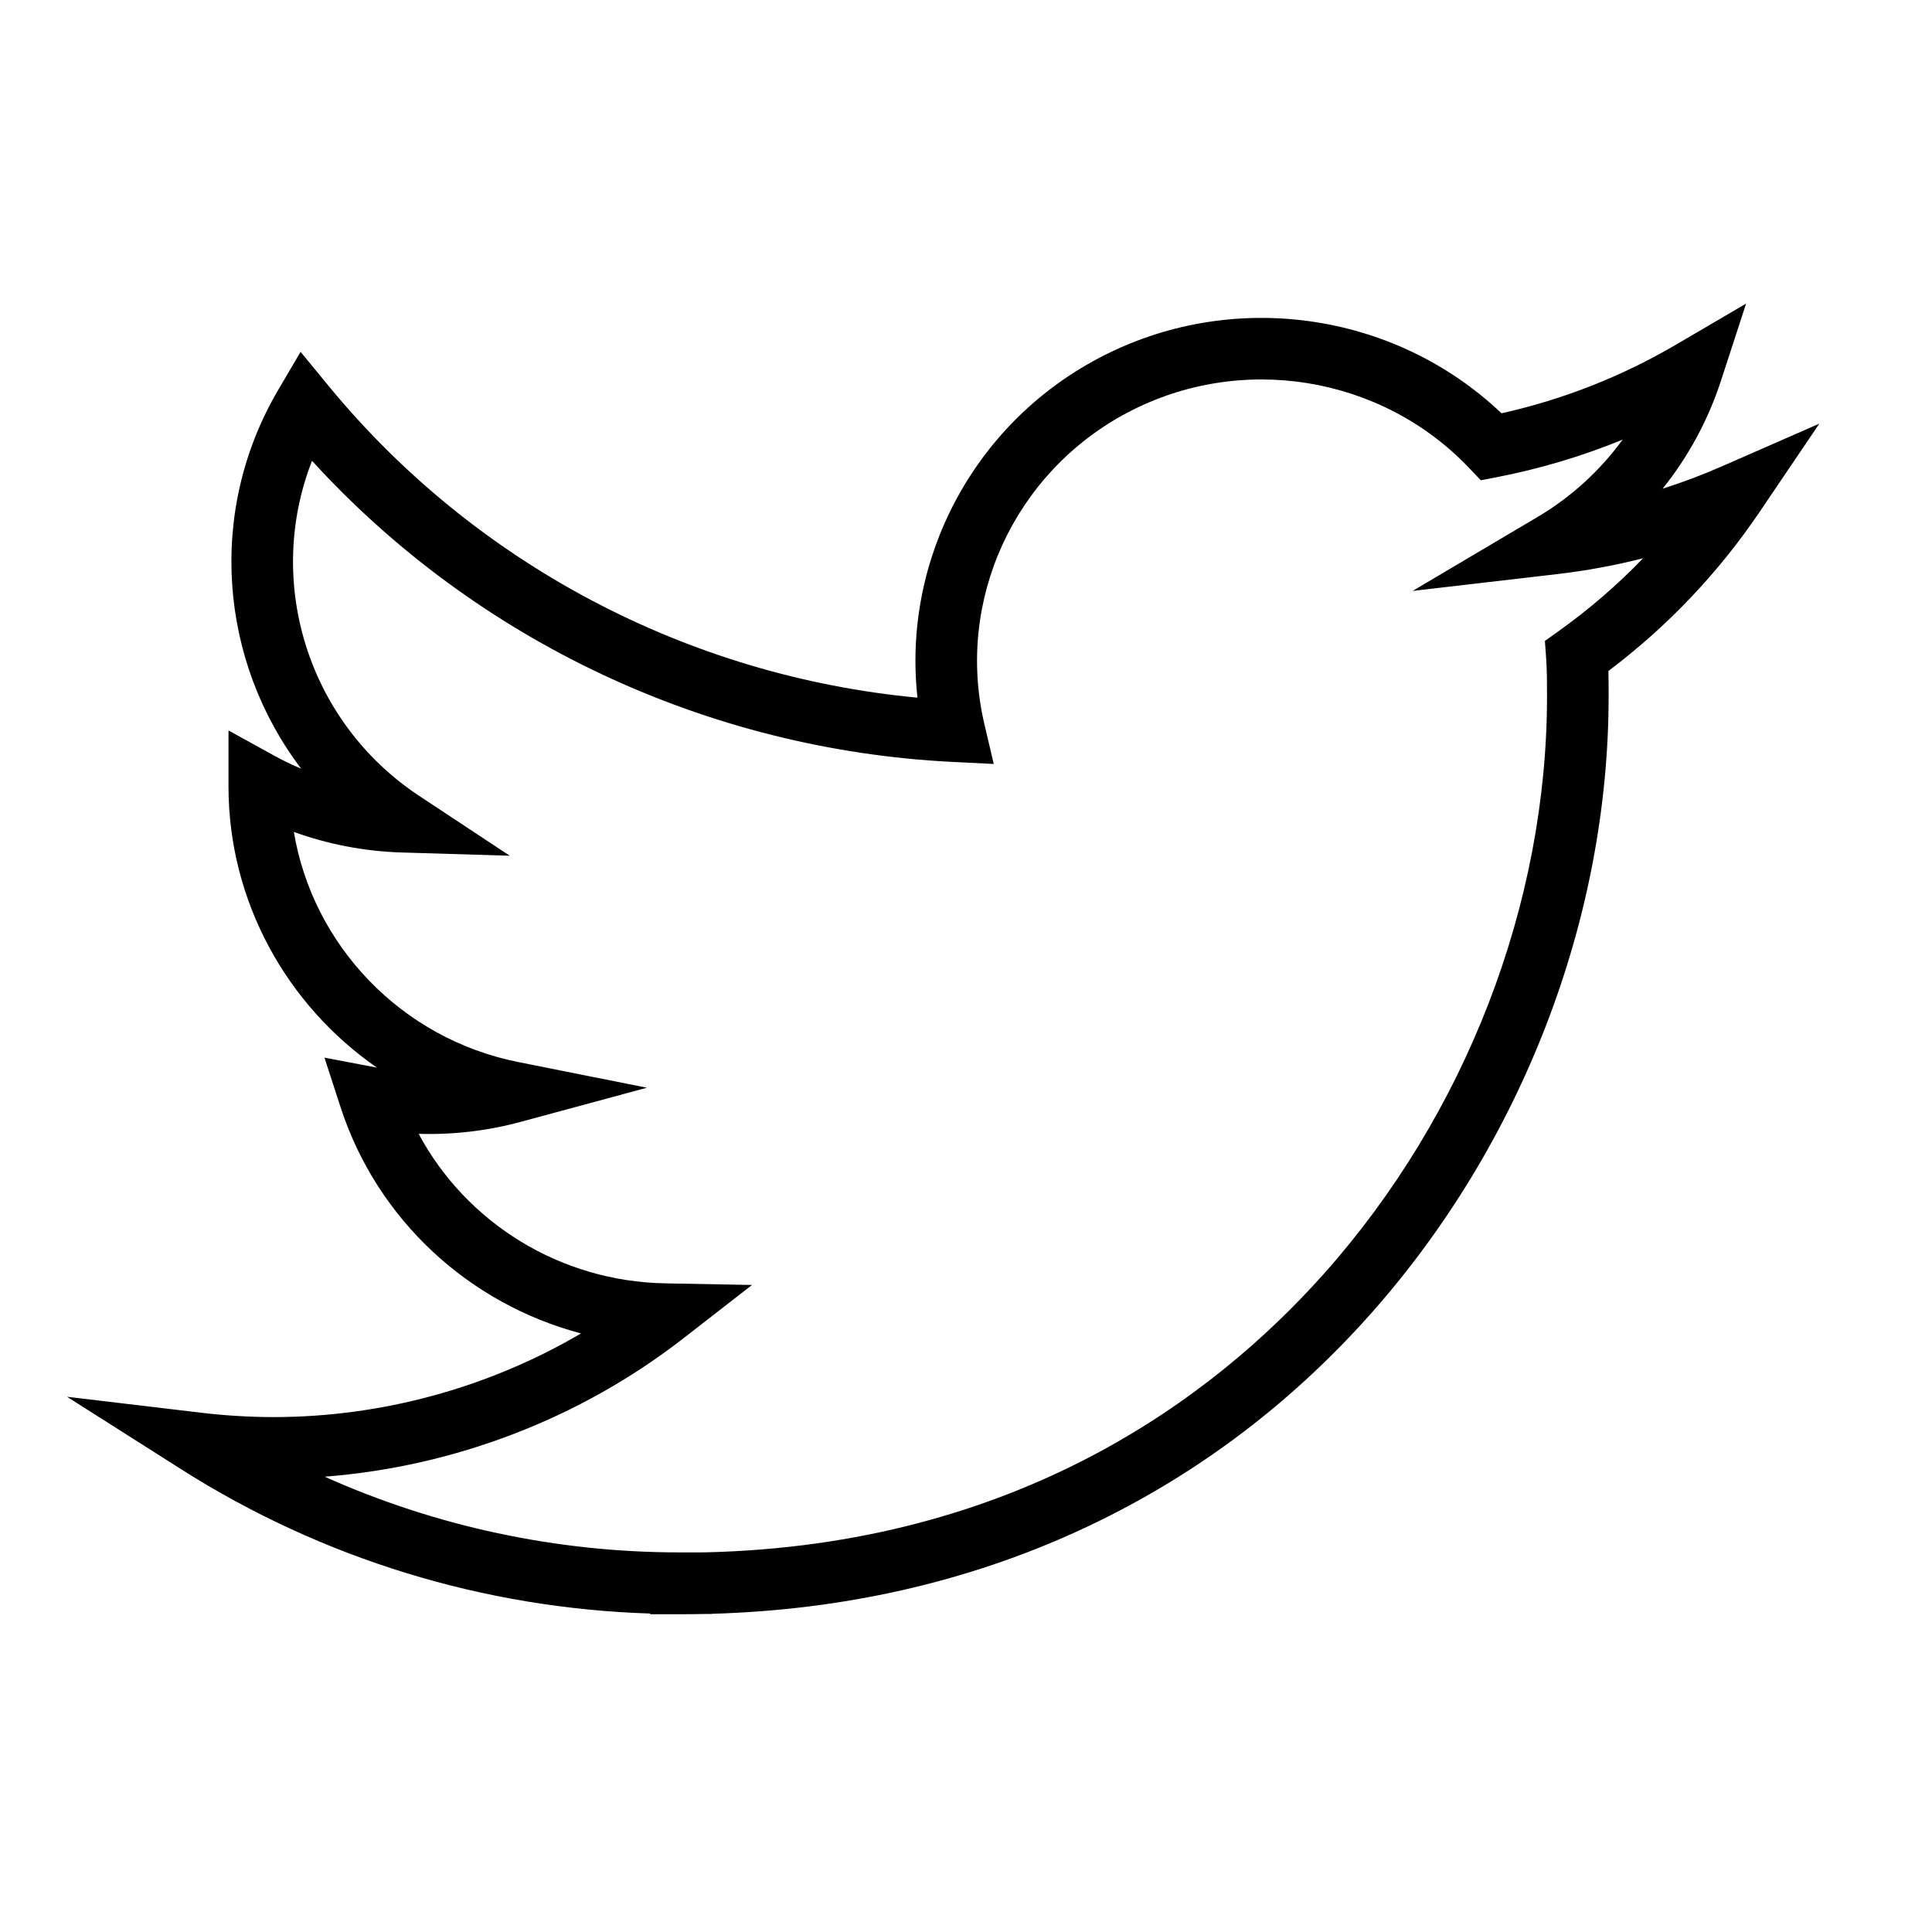 <?xml version="1.0" encoding="utf-8"?>
<!-- Generator: Adobe Illustrator 16.0.0, SVG Export Plug-In . SVG Version: 6.00 Build 0)  -->
<!DOCTYPE svg PUBLIC "-//W3C//DTD SVG 1.1//EN" "http://www.w3.org/Graphics/SVG/1.1/DTD/svg11.dtd">
<svg version="1.1" id="Layer_1" xmlns="http://www.w3.org/2000/svg" xmlns:xlink="http://www.w3.org/1999/xlink" x="0px" y="0px"
	 width="512px" height="512px" viewBox="0 0 512 512" enable-background="new 0 0 512 512" xml:space="preserve">
<g>
	<path d="M180.473,427.787h-8.162v-0.184c-44.158-1.392-86.951-14.527-124.251-38.209l-30.296-19.236l35.636,4.241
		c6.247,0.743,12.624,1.128,18.954,1.144c0.043,0,0.088,0,0.131,0c28.664,0,56.953-7.771,81.498-22.169
		c-29.677-7.833-54.02-30.102-63.731-59.97l-4.267-13.122l13.555,2.581c0.116,0.021,0.231,0.043,0.347,0.064
		c-23.968-16.604-39.319-44.138-39.331-74.467v-14.879l12.103,6.671c2.324,1.281,4.716,2.437,7.164,3.464
		c-21.637-28.456-25.1-68.052-6.083-100.4l5.922-10.074l7.42,9.027c38.749,47.146,95.17,76.892,156.055,82.617
		c-4.001-36.438,14.697-72.336,47.962-89.938c35.094-18.582,78.344-12.484,106.818,14.575c16.286-3.628,31.833-9.742,46.273-18.204
		l18.546-10.867l-6.658,20.438c-3.41,10.466-8.672,20.138-15.461,28.613c5.316-1.69,10.548-3.662,15.676-5.908l25.85-11.323
		l-15.815,23.374c-10.971,16.213-24.442,30.384-40.085,42.175c0.06,2.268,0.06,4.506,0.06,6.699
		c0,59.04-23.068,118.79-63.291,163.927c-21.829,24.498-47.8,43.748-77.189,57.216c-29.718,13.619-62.37,21.01-97.173,22.006v0.046
		l-1.883,0.002C184.676,427.764,182.577,427.787,180.473,427.787z M86.049,391.34c29.449,13.191,61.453,20.062,94.104,20.062
		c0.104,0,0.206,0,0.311,0l6.173-0.008c82.8-1.855,134.876-40.913,164.187-73.807c37.593-42.188,59.153-97.979,59.153-153.067
		c0-3.522,0-6.85-0.234-10.099l-0.33-4.563l3.722-2.663c8.051-5.76,15.501-12.192,22.298-19.244
		c-7.519,1.904-15.168,3.311-22.905,4.211L374.36,156.6l33.066-19.569c8.941-5.292,16.599-12.296,22.576-20.521
		c-10.679,4.374-21.771,7.692-33.173,9.916l-4.394,0.856l-3.084-3.243c-23.327-24.532-60.593-30.561-90.618-14.663
		c-29.98,15.864-45.549,49.8-37.861,82.527l2.479,10.554l-10.828-0.536c-65.122-3.22-126.331-32.125-169.835-79.798
		c-12.509,31.959-1.232,69.213,28.443,88.824l23.955,15.831l-28.701-0.863c-9.719-0.292-19.378-2.149-28.51-5.444
		c5.015,30.066,28.484,54.8,59.458,60.983l34.098,6.807l-33.565,9.076c-8.73,2.361-17.85,3.414-26.922,3.14
		c12.675,23.638,37.503,39.104,65.26,39.622l23.088,0.431l-18.23,14.173C153.803,375.896,120.496,388.667,86.049,391.34z"/>
</g>
</svg>
